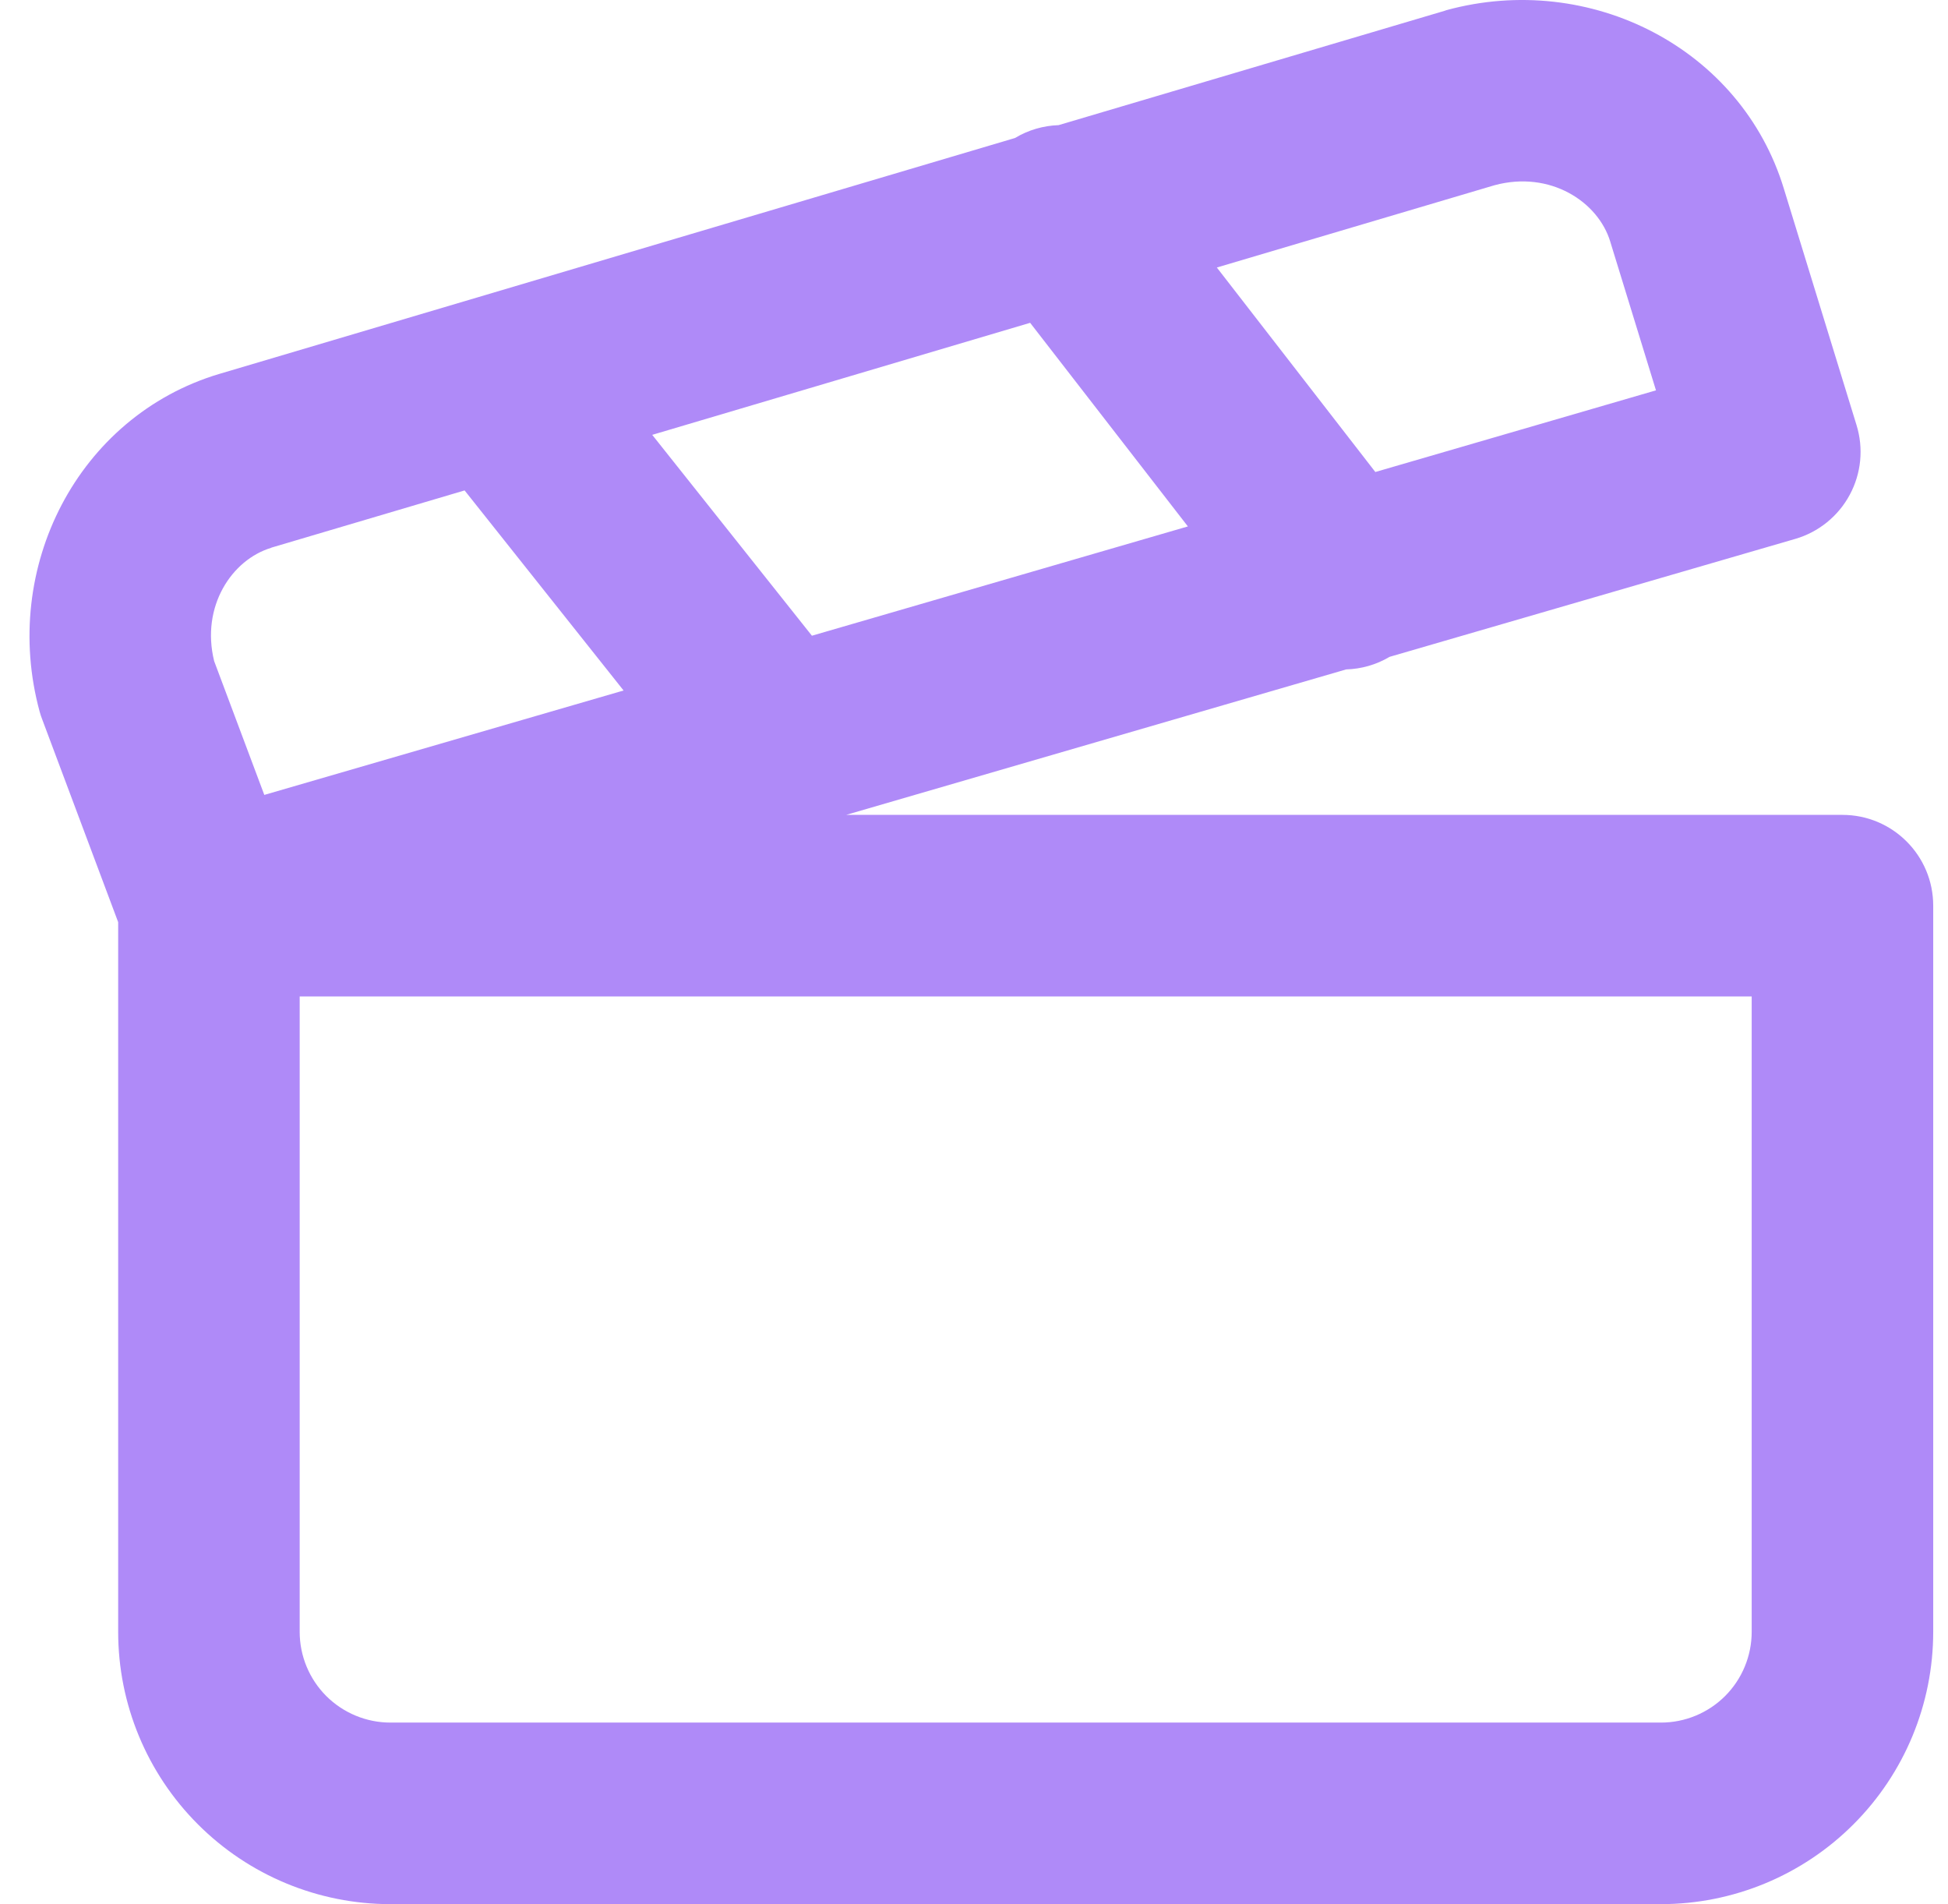 <svg width="44" height="43" viewBox="0 0 44 43" fill="none" xmlns="http://www.w3.org/2000/svg">
<path d="M39.566 22.502H6.769V36.85C6.769 37.394 6.985 37.915 7.369 38.3C7.754 38.684 8.275 38.9 8.819 38.9H37.517C38.06 38.9 38.581 38.684 38.966 38.3C39.35 37.915 39.566 37.394 39.566 36.85V22.502ZM6.126 12.368L6.128 12.37C5.234 12.639 4.534 13.696 4.837 14.929L5.97 17.951L14.085 15.593L10.494 11.075L6.126 12.368ZM14.732 9.82L18.339 14.356L26.831 11.888L23.268 7.29L14.732 9.82ZM36.373 5.462C36.101 4.555 35.014 3.844 33.757 4.183L27.485 6.041L31.065 10.659L37.404 8.815L36.377 5.476L36.373 5.462ZM43.666 36.85C43.666 38.481 43.018 40.045 41.864 41.198C40.711 42.352 39.147 43 37.517 43H8.819C7.188 43 5.624 42.352 4.471 41.198C3.317 40.045 2.669 38.481 2.669 36.85V20.824L0.956 16.252C0.933 16.193 0.912 16.133 0.896 16.072C0.009 12.822 1.759 9.402 4.949 8.445L4.957 8.443L22.927 3.116C23.232 2.932 23.571 2.838 23.91 2.826L32.63 0.244L32.672 0.229C35.917 -0.655 39.332 1.088 40.295 4.269L41.934 9.6C42.096 10.125 42.041 10.692 41.78 11.175C41.52 11.658 41.076 12.017 40.549 12.17L31.387 14.833C31.082 15.014 30.744 15.107 30.406 15.117L19.112 18.402H41.616C42.748 18.402 43.666 19.32 43.666 20.452V36.85Z" fill="#AF8AF8"/>
</svg>
